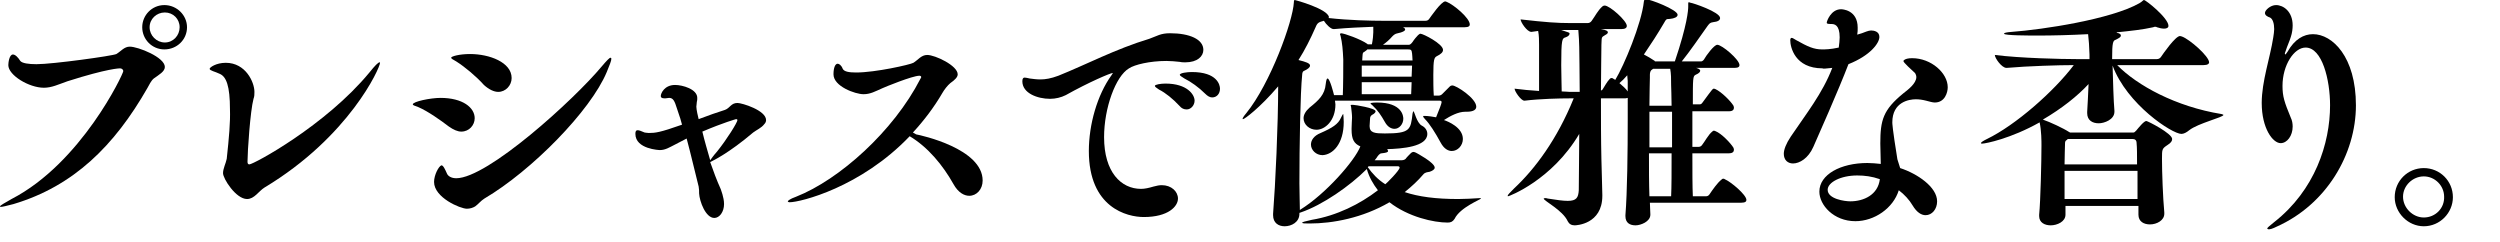 <?xml version="1.0" encoding="utf-8"?>
<!-- Generator: Adobe Illustrator 23.0.2, SVG Export Plug-In . SVG Version: 6.00 Build 0)  -->
<svg version="1.1" id="レイヤー_1" xmlns="http://www.w3.org/2000/svg" xmlns:xlink="http://www.w3.org/1999/xlink" x="0px"
	 y="0px" width="541.4px" height="52.3px" viewBox="0 0 541.4 52.3" style="enable-background:new 0 0 541.4 52.3;"
	 xml:space="preserve">
<g>
	<path d="M35.7,9.2c-1.8,0-3.3-1.5-3.3-3.3s1.5-3.2,3.3-3.2c1.8,0,3.2,1.4,3.2,3.2S37.5,9.2,35.7,9.2z M2.5,43.1
		C1.1,43.9,0,44.5,0,44.7c0,0.1,0.1,0.1,0.2,0.1c0.3,0,1.2-0.2,2.7-0.6C16,40.3,24.8,31.5,31.9,19.1c0.4-0.7,0.8-1.6,1.4-2.1
		c1.1-0.8,2.4-1.5,2.4-2.5c0-2.1-5.8-4.4-7.6-4.4c-1.2,0-1.9,1-2.9,1.6c-0.8,0.4-13.8,2.2-17.3,2.2c-1.7,0-3.1-0.2-3.5-0.7
		c-0.5-0.8-1.1-1.4-1.6-1.4c-0.8,0-1,1.8-1,2.3c0,2.2,4.5,4.9,7.7,4.9c1.7,0,3.1-0.7,5.1-1.4c8.8-2.8,11.3-2.8,11.4-2.8
		c0.4,0,0.7,0.3,0.7,0.6C26.7,16,17.6,35.3,2.5,43.1z M40.5,5.9c0-2.6-2.2-4.8-4.9-4.8c-2.7,0-4.8,2.2-4.8,4.8
		c0,2.6,2.1,4.8,4.8,4.8C38.3,10.7,40.5,8.6,40.5,5.9z"/>
	<path d="M49.1,34.4c-0.2,1-0.8,2.1-0.8,3.1c0,1.2,2.8,5.6,5.2,5.6c1.6,0,2.5-1.7,3.8-2.5c18.3-11,25-25.9,25-27
		c0-0.1,0-0.1-0.1-0.1c-0.3,0-1,0.7-2.2,2.2C70.5,27.2,54.9,35.6,54,35.6c-0.3,0-0.4-0.2-0.4-0.6c0-2.2,0.6-11,1.3-13.6
		c0.2-0.5,0.2-1,0.2-1.5c0-2.1-1.9-6.3-6.2-6.3c-2.1,0-3.5,1-3.5,1.3c0,0.4,1.2,0.6,2.2,1.1c1.4,0.6,2.2,2.6,2.2,7.7
		C49.9,26.4,49.6,29.8,49.1,34.4z"/>
	<path d="M99.9,28.5c1.7,0,2.9-1.4,2.9-2.9c0-2.3-2.6-4.4-7.4-4.4c-2.2,0-6,0.8-6,1.4c0,0.2,0.4,0.3,1.2,0.6
		c2.1,0.9,4.9,2.9,6.6,4.2C98.2,28.1,99.1,28.5,99.9,28.5z M104.9,43c10.2-6,23-19,26.5-27.4c0.6-1.5,1-2.4,1-2.9
		c0-0.1-0.1-0.2-0.2-0.2c-0.2,0-0.8,0.6-1.9,1.9c-6,7.2-24.7,24.2-31.5,24.2c-1.1,0-1.8-0.5-2-1c-0.4-0.9-0.8-1.8-1.2-1.8
		C95,36,94,37.9,94,39.4c0,3.4,5.7,5.8,7.1,5.8c0.7,0,1.3-0.2,1.8-0.5C103.6,44.2,104.1,43.5,104.9,43z M107.9,19.9
		c1.6,0,2.9-1.4,2.9-3c0-3.4-4.8-5.2-9-5.2c-2.3,0-4.1,0.5-4.1,0.8c0,0.2,0.4,0.4,1.1,0.8c1.9,1.2,4.4,3.3,6,5.1
		C105.9,19.4,107,19.9,107.9,19.9z"/>
	<path d="M148.7,30c1,3.7,1.9,7.7,2.6,10.4c0.1,0.5,0.1,1,0.1,1.5c0.1,1.7,1.4,5.3,3.3,5.3c1.1,0,2.1-1.3,2.1-3
		c0-1.5-0.7-3.1-0.7-3.2c-0.9-2-1.6-3.9-2.3-5.9c0.6-0.3,4-1.9,9.3-6.4c0.8-0.6,1.8-1,2.4-1.8c0.3-0.3,0.4-0.6,0.4-0.9
		c0-2.1-5.2-3.7-6.2-3.7c-1.4,0-1.6,1.1-2.7,1.5c-1.6,0.5-3.6,1.2-5.7,2l-0.3-1.3c-0.1-0.6-0.2-1-0.2-1.4c0-0.3,0.1-0.6,0.1-1
		c0.1-0.3,0.1-0.6,0.1-0.9c0-1.9-3.2-2.8-4.8-2.8c-2.3,0-3.1,1.8-3.1,2.4c0,0.3,0.2,0.5,0.8,0.5h0.2c0.3,0,0.5-0.1,0.8-0.1
		c0.9,0,1.2,0.7,1.7,2.3l0.6,1.8c0.2,0.5,0.3,1.1,0.5,1.7c-4.8,1.7-5.8,1.8-7.2,1.8c-0.4,0-0.7-0.1-0.9-0.1
		c-0.7-0.3-1.2-0.5-1.5-0.5c-0.4,0-0.5,0.3-0.5,0.8c0,3.3,5.2,3.5,5.3,3.5c1.2,0,2.1-0.6,3.3-1.2L148.7,30z M159.4,25.8
		c0.2,0,0.3,0.1,0.3,0.2c0,0.5-2.3,4.2-4.4,6.8c-0.8,0.9-1.2,1.5-1.5,1.9c-0.6-2.1-1.2-4.1-1.7-6.2
		C156.8,26.5,159.4,25.8,159.4,25.8z"/>
	<path d="M197.7,28.7c2.4-2.6,4.6-5.5,6.4-8.6c0.4-0.7,1.1-1.6,1.7-2.1c1-0.7,1.6-1.3,1.6-1.9c0-1.9-4.9-4.2-6.6-4.2
		c-1.3,0-2,1.1-3,1.7c-0.7,0.4-8.2,2.1-12.4,2.1c-1.6,0-2.6-0.2-2.9-0.8c-0.3-0.8-0.8-1.1-1.1-1.1c-0.5,0-0.9,0.8-0.9,2.3
		c0,2.6,4.7,4.3,6.5,4.3c1.5,0,2.5-0.6,4.1-1.3c0.4-0.2,6.5-2.7,8-2.7c0.2,0,0.4,0.1,0.4,0.3c0,0.1-0.1,0.2-0.2,0.4
		c-5.8,11.3-17.5,21.8-26.9,25.5c-1.4,0.5-1.8,0.9-1.8,1c0,0.1,0.2,0.2,0.4,0.2c2.3,0,15.4-3.2,26-14.3c4,2.4,7.2,6.3,9.5,10.4
		c1,1.8,2.3,2.5,3.4,2.5c1.6,0,2.9-1.4,2.9-3.3c0-6.9-13.3-9.8-14.4-10L197.7,28.7z"/>
	<path d="M241,15.8c0,0.1-0.2,0.3-0.3,0.5c-3.1,4.3-4.9,10.7-4.9,16.4c0,12.3,8.3,14.3,11.9,14.3c5.3,0,7.4-2.3,7.4-4
		c0-1.5-1.4-2.9-3.5-2.9c-0.5,0-1.1,0.1-1.8,0.3c-1,0.3-1.9,0.5-2.7,0.5c-4.3,0-8-3.6-8-11.2c0-6.3,2.5-13.2,5.4-14.9
		c1.2-0.8,4.5-1.6,8.1-1.6c1,0,1.9,0.1,2.9,0.2c0.4,0.1,0.9,0.1,1.2,0.1c2.6,0,3.9-1.3,3.9-2.7c0-2.3-3-3.6-7.2-3.6
		c-2.1,0-2.8,0.6-4.5,1.2c-7.3,2.2-13.7,5.6-19.7,8c-1.6,0.6-2.8,0.8-3.9,0.8c-0.8,0-1.5-0.1-2.3-0.2c-0.4-0.1-0.9-0.2-1.1-0.2
		c-0.3,0-0.5,0.2-0.5,0.8c0,2.6,3.3,3.8,6,3.8c1.2,0,2.4-0.3,3.4-0.8C235.8,17.8,240.5,15.8,241,15.8L241,15.8z M257,23.7
		c0.9,0,1.7-0.9,1.7-1.9c0-1.3-1.6-3.7-6.3-3.7c-1,0-2.3,0.2-2.3,0.5c0,0.2,0.3,0.4,0.9,0.8c1.4,0.7,3,2,4.4,3.5
		C255.9,23.5,256.4,23.7,257,23.7z M262.5,21.1c1,0,1.7-0.8,1.7-1.9c0-0.8-0.6-3.6-6.1-3.6c-1,0-2.6,0.2-2.6,0.6
		c0,0.2,0.4,0.4,1,0.8c1.4,0.7,3.1,1.9,4.5,3.3C261.5,20.8,262,21.1,262.5,21.1z"/>
	<path d="M280.4,0c-0.1,0-0.2,0.1-0.2,0.5c-0.2,4.1-5.1,17.6-10.3,24c-0.6,0.7-0.8,1.1-0.8,1.2c0,0.1,0,0.1,0.1,0.1
		c0.3,0,3.6-2.4,7.6-7.1c0,8.3-0.6,21.3-1.1,27.6v0.3c0,1.7,1.2,2.4,2.5,2.4c1.5,0,3.2-0.9,3.2-2.7v-0.2l0.3-0.1
		c4.7-1.6,10.6-5.7,14.3-9.4c0.5,1.8,1.4,3.3,2.4,4.6c-3.9,3-8.9,5.5-14.3,6.4c-1.4,0.3-2.1,0.5-2.1,0.6c0,0.2,0.5,0.2,1.6,0.2
		c5,0,11.5-1.2,17.3-4.6c4.1,3.2,9.6,4.4,12.6,4.4c0.7,0,1.1-0.2,1.5-0.8c1.2-2.5,5.7-4.2,5.7-4.4c0-0.1,0-0.1-0.1-0.1h-0.1
		c-1.7,0.1-3.2,0.2-4.7,0.2c-4.9,0-8.6-0.5-11.6-1.5c1.5-1.2,2.9-2.5,4-3.8c0.4-0.5,0.9-0.5,1.4-0.6c0.6-0.2,1.1-0.5,1.1-0.9
		c0-1.1-4-3.2-4-3.2c-0.2-0.1-0.4-0.2-0.6-0.2s-0.3,0.1-0.5,0.2c-0.4,0.4-1,1-1.2,1.3c-0.1,0.1-0.4,0.3-0.8,0.3h-5.9
		c0.2-0.2,0.3-0.4,0.4-0.5c0.3-0.5,0.7-1,1.1-1c0.9-0.1,1.4-0.2,1.4-0.5c0-0.1-0.1-0.3-0.2-0.4c3.2-0.1,8.7-0.5,8.7-3.3
		c0-0.7-0.4-1.4-1.2-1.8c-1.1-0.6-1.6-3.1-1.8-3.1c-0.1,0-0.1,0.2-0.2,0.5c-0.4,3.5-0.5,4.3-6,4.3c-2.1,0-3.3-0.1-3.3-1.6
		c0-0.5,0.1-1.1,0.1-1.6c0-0.3,0.1-0.6,0.4-0.8c0.6-0.3,0.8-0.6,0.8-0.8c0-0.7-4.5-1.4-4.9-1.4c-0.4,0-0.5,0-0.5,0.1
		c0,0.1,0.1,0.2,0.1,0.4c0.1,1,0.2,1.5,0.2,2.3c0,0.6-0.1,1.2-0.1,2.3v0.3c0,2,0.5,3,1.9,3.6c-1.2,3.1-7.5,10.3-13,13.7l-0.1,0.1
		c0-1.5-0.1-3.5-0.1-5.8c0-8,0.2-19.7,0.6-23.5c0-0.3,0.1-0.7,0.3-0.8c0.9-0.4,1.4-0.8,1.4-1.2c0-0.5-0.9-0.8-2.5-1.2
		c1.4-2.2,2.6-4.6,3.7-7.1c0.4-1,0.7-1.1,1.8-1.4c0.5,0.8,1.5,1.8,2.1,1.8h0.1c3.2-0.3,6.1-0.4,8.5-0.5v1.2c0,0.6-0.1,1.6-0.3,2.6
		h-0.9l-0.1-0.1c-1.4-1-5-2.3-5.7-2.3c-0.1,0-0.2,0.1-0.2,0.2c0,0.1,0,0.2,0.1,0.3c0.4,1.7,0.5,3.1,0.6,5.2c0,6.3-0.1,7.2-0.1,7.7
		h-1.9c-0.1-0.4-0.9-3.6-1.4-3.6c-0.2,0-0.3,0.4-0.4,1.2c-0.2,2.3-1.5,3.5-3.5,5.1c-0.9,0.8-1.3,1.6-1.3,2.3c0,1.4,1.3,2.5,2.8,2.5
		c1.8,0,4.1-1.9,4.1-5.5c0-0.3-0.1-0.5-0.1-0.8h22.7c0.2,0,0.4,0.1,0.4,0.3c0,0.3-0.5,1.6-1.2,3.3c-0.5-0.1-1.7-0.3-2.5-0.3
		c-0.2,0-0.3,0-0.3,0.1c0,0.1,0.1,0.3,0.4,0.6c1,1,2.2,2.9,3.4,5.1c0.7,1.3,1.6,1.8,2.4,1.8c1.3,0,2.4-1.2,2.4-2.6
		c0-2.5-3.2-3.8-4.1-4.1c1.4-0.9,3.1-1.8,4.6-1.8h0.3c1.6,0,2.1-0.5,2.1-1.1c0-1.8-4.3-4.6-5.2-4.6c-0.2,0-0.4,0.1-0.5,0.2
		c-0.3,0.3-1.5,1.5-1.7,1.7c-0.2,0.2-0.5,0.3-0.7,0.3h-1.1c-0.1-1.4-0.1-3.1-0.1-4.5c0-3.3,0.2-3.7,0.7-4c1-0.5,1.4-0.9,1.4-1.4
		c0-1.3-4.3-3.5-4.9-3.5c-0.2,0-0.3,0.2-0.5,0.3c-0.3,0.3-0.9,1-1.2,1.5c-0.1,0.1-0.4,0.6-0.8,0.6h-5.6c0.7-0.5,1.4-1.1,2-1.8
		c0.3-0.3,0.6-0.6,1.2-0.7c1-0.2,1.6-0.5,1.6-0.8c0-0.2-0.2-0.4-0.5-0.5h13.4c0.9,0,1.1-0.3,1.1-0.6c0-1.4-3.5-4.3-5-4.9
		c-0.1,0-0.2-0.1-0.3-0.1c-0.9,0-3.2,3.4-3.5,3.8c-0.2,0.3-0.5,0.4-0.8,0.4h-9.2c-2.5,0-7.4-0.1-11.8-0.6c0.1-0.1,0.1-0.2,0.1-0.2
		C287.5,1.9,280.5,0,280.4,0z M291,26.4c0-0.7-0.1-1.7-0.1-1.7c-0.1,0-0.2,0.2-0.5,0.8c-0.6,1.4-1.9,2.2-4.4,3.3
		c-1.5,0.6-2.1,1.6-2.1,2.5c0,1.2,1.1,2.3,2.5,2.3C288.6,33.5,291,31.2,291,26.4z M305.7,17.8c0,1-0.1,1.9-0.1,2.6h-10.7v-2.6H305.7
		z M294.9,16.6v-2.4h10.9c0,0.8-0.1,1.6-0.1,2.4H294.9z M295,13.1c0-0.6,0.1-1.1,0.1-1.4c0.1-0.4,0.1-0.3,0.4-0.5
		c0.2-0.2,0.5-0.3,0.6-0.5h8.8c0.7,0,0.8,0.1,0.9,0.9c0,0.3,0.1,0.8,0.1,1.5H295z M296.8,22.4c0,0.1,0.2,0.2,0.4,0.4
		c1.2,1.1,1.9,2.2,2.7,3.6c0.6,1.1,1.4,1.5,2.1,1.5c1,0,1.9-1,1.9-2.2c0-0.5-0.2-3.5-5.7-3.5C298.2,22.2,296.8,22.2,296.8,22.4z
		 M302.7,36c0.2,0,0.4,0.1,0.4,0.3c0,0.6-2.9,3.5-3.1,3.6c-1.6-1-2.8-2.3-3.8-3.7l0.2-0.2H302.7z"/>
	<path d="M333.3,9.7v10c-1.8-0.1-3.7-0.3-5.3-0.5c0,0.6,1.4,2.6,2.1,2.6h0.1c3.3-0.4,7.6-0.5,9.7-0.5h0.9
		c-3.6,8.9-8.4,15.3-12.9,19.5c-0.9,0.9-1.4,1.4-1.4,1.6c0,0.1,0,0.1,0.1,0.1c0.2,0,9.5-3.5,15.4-13.5c0,4.7-0.1,9.2-0.1,12.2
		c-0.1,1.6-0.5,2.3-2.4,2.3c-1,0-2.4-0.2-4.3-0.5c-0.3-0.1-0.5-0.1-0.6-0.1c-0.2,0-0.3,0.1-0.3,0.1c0,0.5,4.1,2.5,5.2,4.9
		c0.3,0.6,0.8,0.9,1.5,0.9c0.3,0,6-0.2,6-6.4v-0.2c0-1.4-0.2-6.5-0.2-7.7c-0.1-4.2-0.1-8.9-0.1-13.2h5.2c0.3,0,0.4-0.1,0.6-0.1v4.6
		c0,7-0.1,15.8-0.5,20.8v0.2c0,1.5,1,2,2.2,2c1.1,0,3.2-0.8,3.2-2.3v-0.1c0-0.8-0.1-1.6-0.1-2.5h19.8c0.9,0,1.1-0.3,1.1-0.6
		c0-1.1-3.3-3.9-4.7-4.5c-0.1-0.1-0.2-0.1-0.3-0.1c-0.2,0-0.3,0.1-0.4,0.2c-0.9,0.7-2,2.3-2.6,3.2c-0.2,0.3-0.5,0.4-0.7,0.4h-2.9
		c-0.1-2-0.1-5.5-0.1-9.3h7.9c0.9,0,1.1-0.4,1.1-0.8c0-0.2-0.1-0.3-0.1-0.4c-0.6-1-2.6-3.1-3.9-3.6c-0.1,0-0.2-0.1-0.3-0.1
		c-0.2,0-0.3,0.1-0.4,0.2c-0.8,0.6-1.7,2.3-2.2,2.9c-0.2,0.3-0.5,0.4-0.7,0.4h-1.4v-7.7h7.9c0.9,0,1.1-0.4,1.1-0.8
		c0-0.2-0.1-0.3-0.1-0.4c-0.6-1-2.6-3-3.9-3.6c-0.1,0-0.2-0.1-0.3-0.1c-0.3,0-0.3,0-2.5,3c-0.2,0.3-0.4,0.4-0.6,0.4h-1.5
		c0-5.7,0-6.1,0.6-6.4c0.7-0.3,1-0.6,1-0.9c0-0.2-0.3-0.4-0.6-0.5l-0.3-0.1h8.4c0.8,0,1-0.3,1-0.6c0-1.2-3.8-4.4-4.8-4.4
		c-0.7,0-2.4,2.3-2.9,3.2c-0.2,0.3-0.5,0.4-0.6,0.4h-4.2c1.7-2.1,3.9-5.3,5.6-7.7c0.4-0.5,0.5-0.7,1.2-0.8c1-0.1,1.5-0.4,1.5-0.9
		c0-1.3-6-3.3-6.4-3.3c-0.2-0.1-0.3-0.1-0.4-0.1s-0.1,0.1-0.1,0.3v0.6c0,0.8-0.2,3.9-2.9,11.9h-4.3c-0.1-0.1-0.1-0.2-0.2-0.2
		c-0.6-0.4-1.4-0.9-2.2-1.3c1.5-2.2,3-4.5,4.4-6.9c0.4-0.7,0.4-0.8,1.2-0.8c1-0.1,1.7-0.4,1.7-0.9c0-1.1-6-3.4-7-3.4
		c-0.2,0-0.2,0.1-0.3,0.5c-0.5,4.8-4.3,13.9-6.2,17l-0.5-0.3c-0.1-0.1-0.2-0.1-0.3-0.1c-0.2,0-0.3,0.1-0.4,0.2
		c-0.6,0.6-1.1,1.6-1.5,2.2c-0.1,0.2-0.3,0.3-0.4,0.3c0-3.9,0.1-7.5,0.1-9.9c0.1-1.6-0.1-1.6,0.8-2.1c0.4-0.2,0.6-0.4,0.6-0.6
		s-0.2-0.5-1.5-0.7h4.4c0.9,0,1.2-0.3,1.2-0.7c0-1.1-3.7-4.4-4.8-4.4c-0.2,0-0.4,0.1-0.5,0.2c-1,0.9-1.5,2-2.3,3.1
		c-0.2,0.3-0.5,0.5-0.9,0.5h-3.6c-3.1,0-5.6-0.2-10.9-0.8c0,0.6,1.4,2.7,2.3,2.7h0.1l1.4-0.2C333.3,7.7,333.3,8.9,333.3,9.7z
		 M338.1,6.5h3.7c0.1,1.2,0.2,2.8,0.2,3.7c0,1.5,0.1,5.2,0.1,9.7h-2.1c-0.4,0-1.1-0.1-1.8-0.1c0-1.4-0.1-3.6-0.1-5.7
		c0-5.6,0.2-5.8,0.9-6c0.6-0.2,0.9-0.5,0.9-0.8S339.8,7.1,338.1,6.5z M357.2,42.5c-0.1-2.7-0.1-6-0.1-9.3h4.9c0,3.8,0,7.4-0.1,9.3
		H357.2z M357.2,22.8c0-2.8,0.1-5,0.1-6v-0.6c0-0.4,0.1-0.8,0.3-1l0.4-0.3h3.7c0.2,1.1,0.2,2.1,0.2,3.6c0,0.6,0.1,2.2,0.1,4.4H357.2
		z M357.2,31.9v-7.7h4.9v7.7H357.2z M352.4,16.3c0,0.5,0.1,0.9,0.1,1.2v2.3c-0.4-0.6-1.1-1.2-1.8-1.8
		C351.2,17.6,351.8,17,352.4,16.3z"/>
	<path d="M407.1,38.8c-0.4,3.4-3.5,4.8-6.4,4.8c-1.2,0-4.9-0.5-4.9-2.5c0-1.6,2.8-3.1,6.4-3.1C403.8,38,405.4,38.2,407.1,38.8z
		 M410.9,34.5c-1.1-6.8-1.1-7.8-1.1-8c0-4.4,3.6-5,5.1-5c0.7,0,1.4,0.1,2.2,0.3c0.8,0.2,1.4,0.4,1.9,0.4c2.2,0,2.8-2.2,2.8-3.3
		c0-3.1-3.6-6.3-7.7-6.3c-1.7,0-1.9,0.6-1.9,0.6c0,0.2,0.4,0.6,1,1.2c0.5,0.5,1,0.9,1.5,1.4c0.2,0.3,0.3,0.6,0.3,0.9
		c0,1.4-1.9,2.8-2.8,3.5c-4.4,3.6-5,5.8-5,10.9c0,1.4,0.1,2.9,0.1,4.4c-1-0.1-1.9-0.2-2.9-0.2c-5.8,0-10.4,2.5-10.4,6.2
		c0,2.9,3.1,6.4,7.8,6.4c4.1,0,8.2-2.8,9.4-6.7c1.2,0.9,2.3,2.1,3,3.3c0.9,1.5,1.9,2.1,2.8,2.1c1.4,0,2.5-1.3,2.5-3
		c0-3.1-4.3-6-8-7.2L410.9,34.5z M396.8,14.7c-2.1,5.5-5.7,10-9,14.9c-1,1.5-1.5,2.8-1.5,3.7c0,1.4,0.9,2.1,2,2.1
		c1.4,0,3.3-1.1,4.4-3.6c0.8-1.8,5.5-12.4,7.6-17.9C405.1,12,407,9.3,407,8c0-1.2-1.2-1.4-1.8-1.4c-0.6,0-1.4,0.4-2,0.6
		c-0.3,0.1-0.6,0.2-1,0.3c0.1-0.5,0.1-1,0.1-1.5c0-3.9-3.4-4-3.6-4c-2.2,0-3.1,2.6-3.1,2.9c0,0.2,0.1,0.3,1,0.3
		c0.6,0,1.8,0.1,1.8,2.9c0,0.6-0.1,1.4-0.2,2.2c-1.8,0.4-3,0.4-3.6,0.4c-1.8,0-3.1-0.6-5.6-2c-0.5-0.3-0.8-0.5-1-0.5
		c-0.2,0-0.3,0.2-0.3,0.5c0,1.5,1,6.1,7,6.1C394.7,14.9,395.2,14.9,396.8,14.7z"/>
	<path d="M448.3,28.7l-0.2-0.1c-1.2-0.8-4.2-2.2-5.7-2.7c4.1-2.4,7.5-5.1,9.9-7.7c-0.1,2.3-0.2,4.5-0.3,6v0.3c0,1.6,1.2,2.2,2.5,2.2
		c1.2,0,3.4-0.8,3.4-2.5V24c-0.2-2.3-0.3-6.4-0.4-9.8c3.1,8.4,12.9,14.8,14.9,14.8c0.5,0,1.1-0.3,1.7-0.8c1.9-1.5,7.4-2.8,7.4-3.3
		c0-0.1-0.2-0.1-0.4-0.2c-9.9-1.6-18.3-6.2-22.6-10.6h18.7c0.9,0,1.2-0.3,1.2-0.6c0-1.3-4.2-5-5.9-5.6c-0.1,0-0.3-0.1-0.4-0.1
		c-1,0-3.7,3.9-4.1,4.5c-0.2,0.3-0.5,0.5-0.9,0.5h-9.7c0-3.7,0.2-4,0.8-4.2c0.8-0.4,1.1-0.6,1.1-0.9s-0.3-0.5-0.9-0.6L458.4,7
		c3-0.3,5.7-0.6,7.9-1.1c0.2-0.1,0.3-0.1,0.4-0.1c0.2,0,0.3,0,0.4,0.1c0.6,0.2,1.1,0.3,1.6,0.3c0.5,0,0.9-0.2,0.9-0.6
		c0-1.7-4.9-5.6-5.3-5.6c-0.2,0-0.3,0.3-1,0.7c-6.2,3.5-20.9,5.7-27.6,6.2C434.5,7,434,7.1,434,7.3c0,0.4,5.5,0.4,7.4,0.4
		c3.2,0,7-0.1,10.8-0.3c0.2,1.9,0.2,2,0.3,4.4v1h-2.9c-3.1,0-12.2-0.2-17.6-0.9c0,0.7,1.5,2.8,2.5,2.8h0.1
		c4.6-0.4,11.3-0.6,14.5-0.6c-4.3,5.7-12.6,13-18.8,16c-0.8,0.4-1.3,0.7-1.3,0.9c0,0.1,0.1,0.1,0.3,0.1c0.7,0,6.2-1.1,12.4-4.6
		c0.4,1.8,0.4,4.1,0.4,5c0,3.3-0.2,12-0.5,15v0.3c0,1.4,1.2,2,2.5,2c1.4,0,3.2-0.8,3.2-2.3v-1.9h15.8v1.9c0,1.5,1.2,2.1,2.5,2.1
		c1.5,0,3.1-0.9,3.1-2.3V46c-0.3-3.2-0.5-8.7-0.5-11.6c0-2.1,0-2.2,1.2-3c0.8-0.5,1-0.9,1-1.3c0-1.2-5.3-3.9-5.6-3.9
		c-0.5,0-1.7,1.5-2.2,2.1c-0.3,0.3-0.4,0.4-0.6,0.4H448.3z M462.9,37v6.1h-15.8V37H462.9z M447.1,35.6c0-1.9,0.1-3.6,0.1-4.4
		c0-0.4,0-0.7,0.4-0.9l0.2-0.2h14c0.5,0,0.9,0.2,0.9,0.9c0.1,0.9,0.1,2.6,0.1,4.6H447.1z"/>
	<path d="M493,49.1c10.8-4.8,17.2-15.7,17.2-26.3c0-10.5-5.1-15.4-9.3-15.4c-2,0-4,1.1-5.5,3.8c-0.3,0.4-0.4,0.6-0.5,0.6
		c0,0-0.1-0.1-0.1-0.2s0.1-0.3,0.2-0.6c0.3-1,0.8-2,1.1-3c0.3-0.9,0.4-1.8,0.4-2.5c0-3-2-4.4-3.6-4.4c-1.2,0-2.4,1.1-2.4,1.7
		c0,0.5,0.5,0.8,1.1,1c0.6,0.3,0.9,1.3,0.9,2.5c0,0.5-0.1,1.1-0.2,1.8c-0.7,4.5-2.5,9.5-2.5,14.2c0,5.5,2.4,8.7,4.1,8.7
		c1.4,0,2.6-1.6,2.6-3.6c0-0.6-0.1-1.3-0.4-1.9c-1.4-3.4-1.8-4.6-1.8-6.9c0-4.5,2.5-8.3,5-8.3c3.6,0,5.3,7,5.3,12.5
		c0,8.3-3.3,18.4-12.1,25.3c-1.1,0.9-1.5,1.2-1.5,1.4c0,0.1,0.1,0.1,0.1,0.1C491.4,49.8,492.2,49.5,493,49.1z"/>
	<path d="M524.9,47.1c-2.4,0-4.5-2.1-4.5-4.5c0-2.4,2.1-4.4,4.5-4.4s4.4,2,4.4,4.4C529.4,45.1,527.4,47.1,524.9,47.1z M524.9,49
		c3.5,0,6.3-2.9,6.3-6.3c0-3.5-2.8-6.3-6.3-6.3s-6.3,2.8-6.3,6.3C518.6,46.1,521.5,49,524.9,49z"/>
</g>
</svg>
